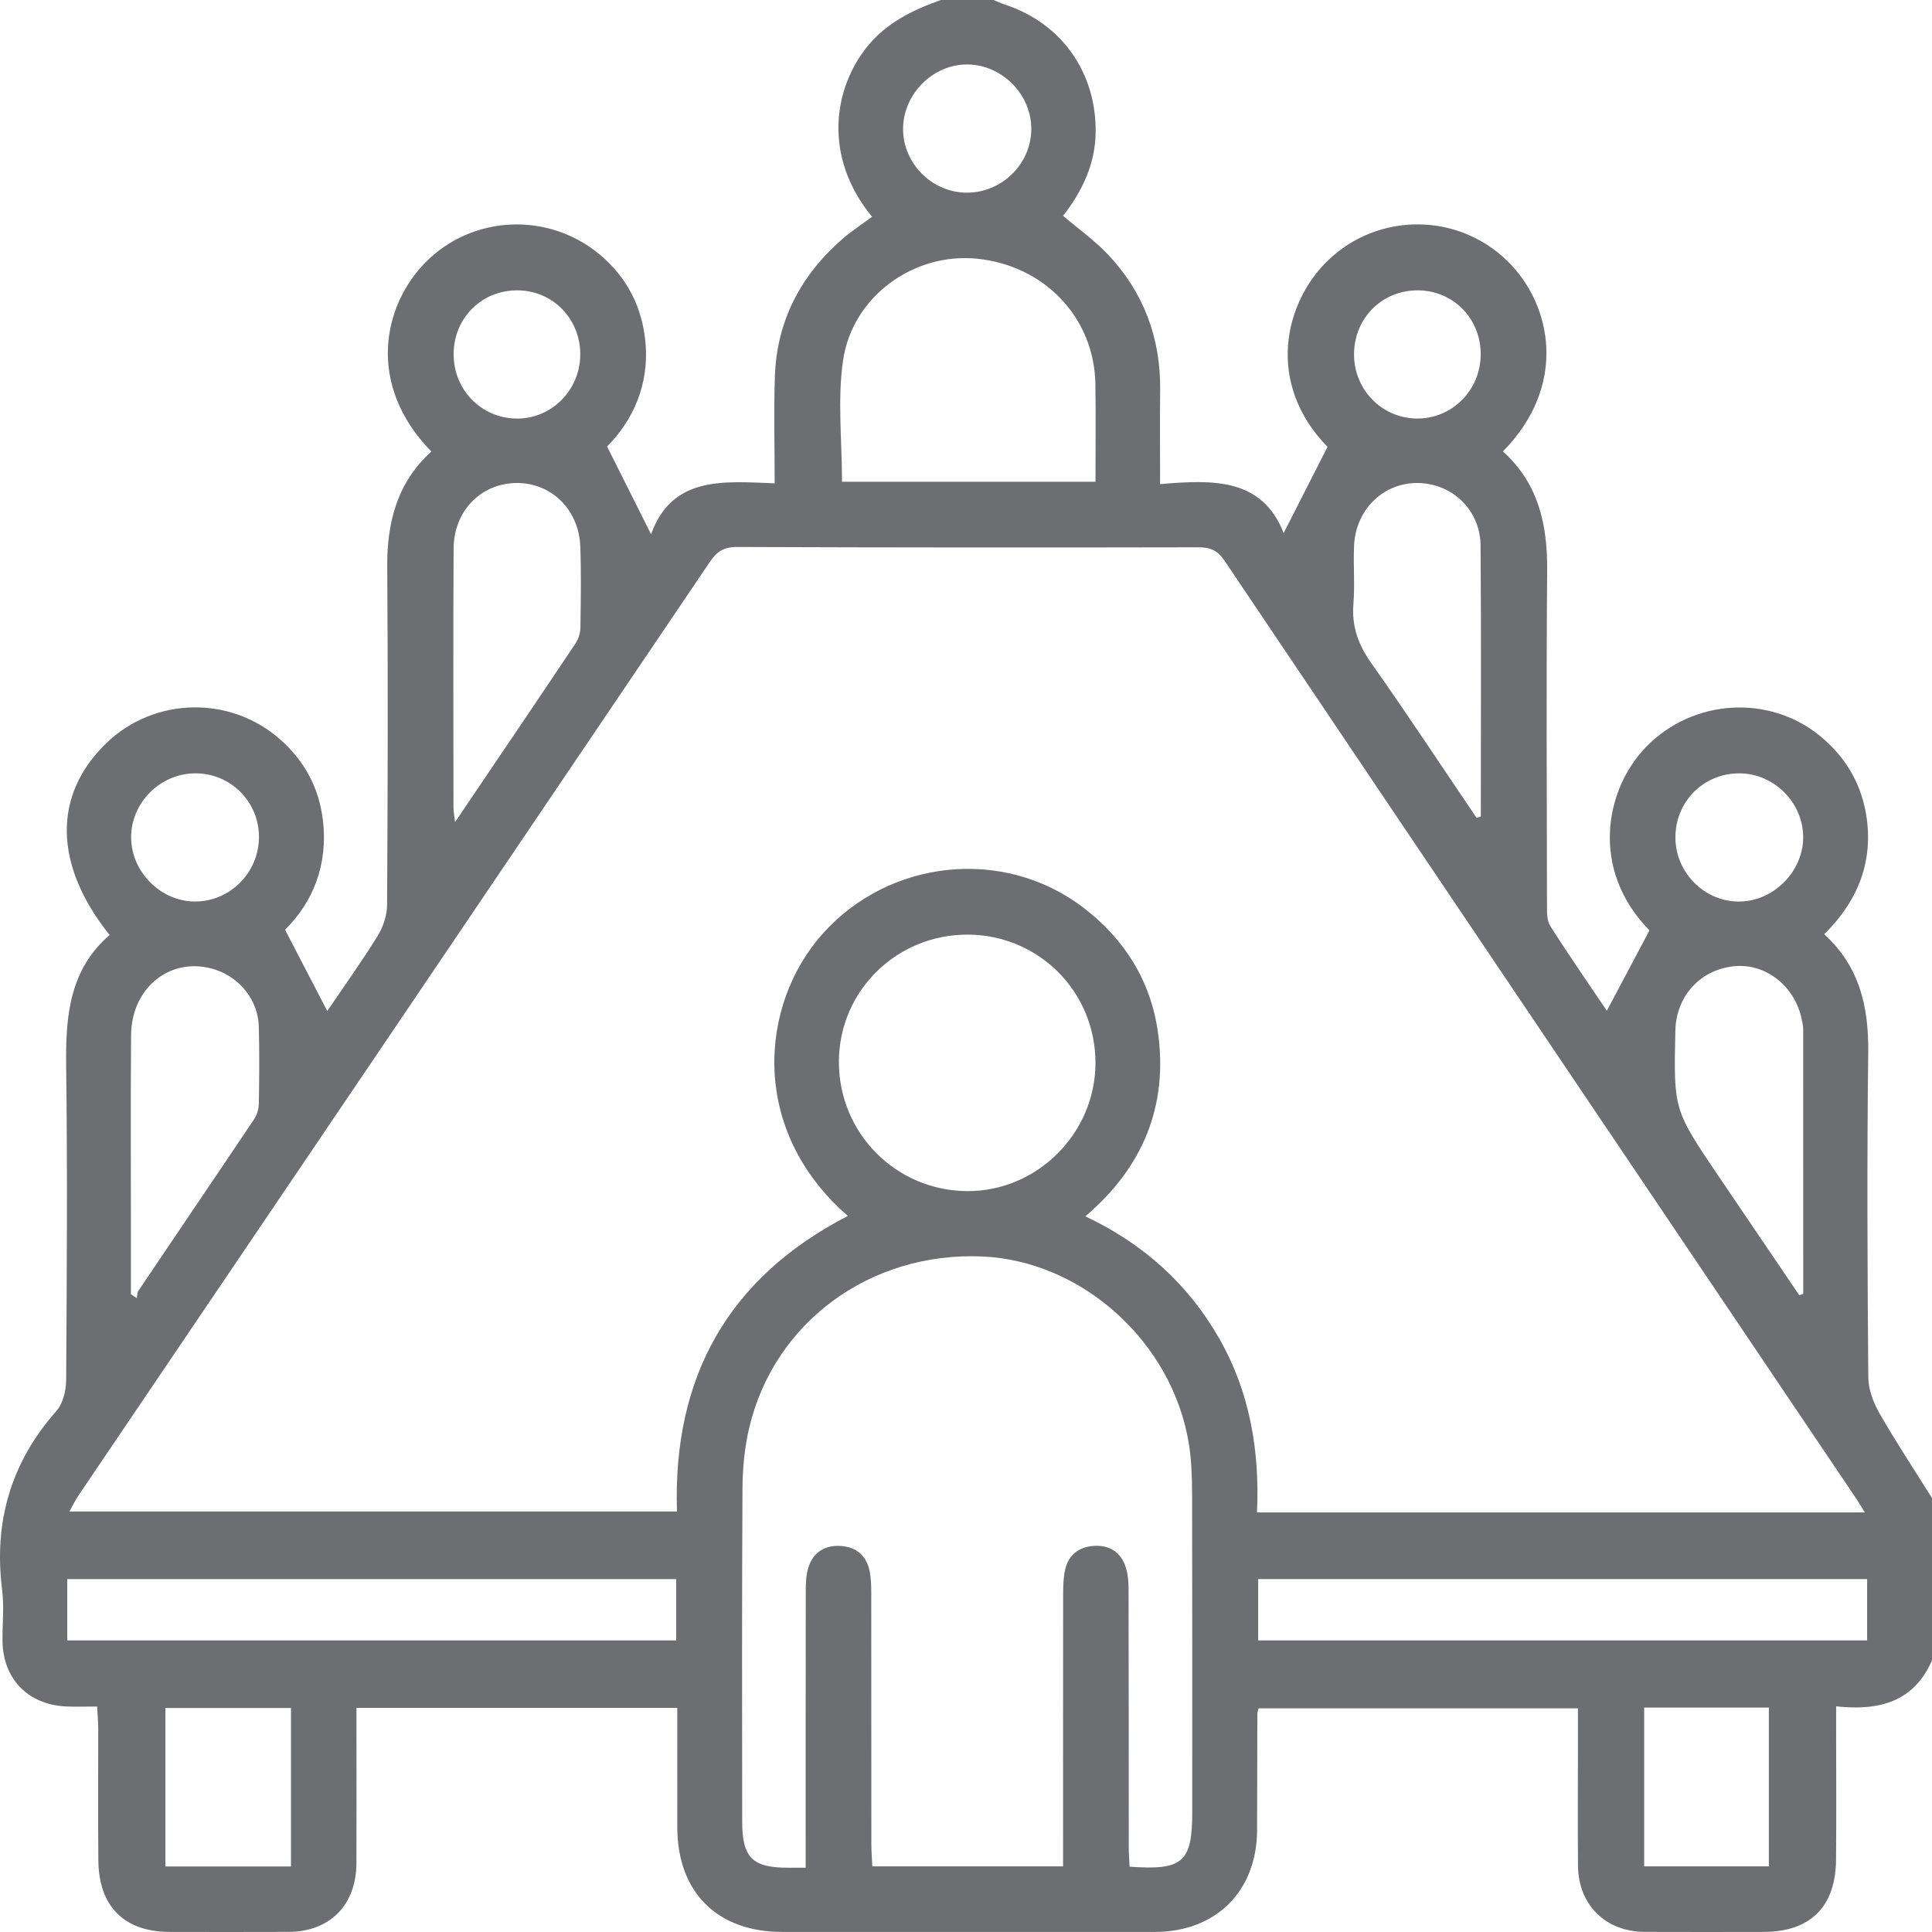 <svg width="79" height="79" viewBox="0 0 79 79" fill="none" xmlns="http://www.w3.org/2000/svg">
<path d="M79 61.256C79 63.468 79 65.679 79 67.891C78.261 69.598 76.825 69.965 75.08 69.773C75.08 70.172 75.08 70.451 75.08 70.729C75.08 72.504 75.093 74.278 75.076 76.052C75.058 77.975 74.019 78.995 72.111 78.997C70.493 78.999 68.875 79.003 67.257 78.996C65.652 78.988 64.54 77.893 64.525 76.296C64.511 74.754 64.522 73.21 64.522 71.668C64.522 71.061 64.522 70.455 64.522 69.854C60.089 69.854 55.768 69.854 51.464 69.854C51.435 69.97 51.413 70.02 51.413 70.07C51.408 71.664 51.411 73.258 51.402 74.853C51.389 77.333 49.717 78.995 47.23 78.997C42.145 79 37.06 78.999 31.974 78.997C29.33 78.996 27.7 77.371 27.695 74.73C27.692 73.115 27.694 71.5 27.694 69.837C23.3 69.837 18.975 69.837 14.576 69.837C14.576 70.156 14.576 70.433 14.576 70.71C14.576 72.536 14.582 74.362 14.574 76.188C14.566 77.902 13.488 78.99 11.794 78.996C10.176 79.002 8.558 79 6.94 78.997C5.089 78.994 4.042 77.963 4.022 76.084C4.003 74.284 4.02 72.484 4.016 70.684C4.015 70.411 3.991 70.138 3.973 69.78C3.496 69.78 3.09 69.798 2.686 69.777C1.137 69.699 0.117 68.638 0.102 67.096C0.095 66.402 0.174 65.698 0.088 65.015C-0.265 62.231 0.442 59.803 2.31 57.691C2.578 57.387 2.702 56.857 2.705 56.43C2.733 52.136 2.761 47.841 2.705 43.547C2.679 41.531 2.851 39.639 4.482 38.233C2.184 35.359 2.156 32.501 4.351 30.385C6.316 28.489 9.445 28.43 11.486 30.262C12.458 31.134 13.044 32.218 13.202 33.526C13.425 35.366 12.791 36.896 11.656 38.019C12.266 39.193 12.824 40.267 13.382 41.341C14.024 40.394 14.768 39.354 15.442 38.27C15.669 37.904 15.826 37.426 15.828 36.998C15.855 32.395 15.868 27.792 15.834 23.189C15.82 21.354 16.241 19.73 17.637 18.463C14.95 15.711 15.672 12.467 17.409 10.718C19.331 8.781 22.445 8.654 24.546 10.427C25.639 11.349 26.249 12.549 26.389 13.957C26.565 15.726 25.874 17.199 24.824 18.259C25.454 19.515 26.025 20.656 26.622 21.847C27.483 19.448 29.603 19.685 31.676 19.763C31.676 18.228 31.638 16.817 31.684 15.408C31.759 13.125 32.738 11.259 34.448 9.771C34.827 9.441 35.254 9.166 35.659 8.865C33.63 6.395 34.089 3.601 35.466 1.9C36.256 0.923 37.327 0.409 38.47 0C39.189 0 39.908 0 40.627 0C40.789 0.066 40.948 0.141 41.114 0.195C43.417 0.961 44.825 2.967 44.802 5.399C44.79 6.742 44.223 7.853 43.471 8.824C44.116 9.375 44.772 9.84 45.312 10.414C46.766 11.958 47.462 13.817 47.439 15.947C47.425 17.197 47.436 18.448 47.436 19.796C49.576 19.612 51.606 19.533 52.489 21.797C53.096 20.602 53.675 19.464 54.282 18.272C51.724 15.652 52.529 12.343 54.313 10.637C56.36 8.681 59.587 8.687 61.622 10.657C63.47 12.446 64.116 15.762 61.455 18.458C62.903 19.762 63.28 21.448 63.264 23.328C63.226 27.877 63.249 32.427 63.257 36.977C63.258 37.277 63.244 37.633 63.391 37.865C64.159 39.074 64.976 40.25 65.704 41.33C66.277 40.249 66.852 39.167 67.448 38.043C64.991 35.544 65.64 32.257 67.313 30.538C69.219 28.578 72.349 28.378 74.442 30.11C75.518 31 76.166 32.152 76.34 33.529C76.569 35.354 75.915 36.897 74.593 38.201C76.057 39.539 76.415 41.196 76.392 43.058C76.338 47.478 76.36 51.901 76.395 56.322C76.399 56.818 76.605 57.358 76.856 57.798C77.531 58.974 78.281 60.106 79 61.256ZM76.253 61.843C76.113 61.617 76.028 61.468 75.933 61.326C67.309 48.528 58.683 35.731 50.07 22.925C49.789 22.508 49.491 22.378 49.005 22.379C42.713 22.392 36.421 22.39 30.129 22.366C29.595 22.363 29.31 22.556 29.025 22.978C20.429 35.703 11.82 48.42 3.215 61.14C3.095 61.317 3.002 61.513 2.837 61.805C11.183 61.805 19.409 61.805 27.682 61.805C27.503 56.328 29.762 52.251 34.669 49.72C30.62 46.205 31.06 41.07 33.635 38.185C36.369 35.123 41.046 34.632 44.294 37.109C45.983 38.397 47.049 40.103 47.347 42.197C47.775 45.215 46.735 47.733 44.381 49.736C46.779 50.874 48.577 52.507 49.843 54.712C51.105 56.91 51.513 59.31 51.399 61.843C59.7 61.843 67.91 61.843 76.253 61.843ZM32.944 76.371C32.944 76.004 32.944 75.727 32.944 75.45C32.944 71.979 32.942 68.509 32.948 65.039C32.949 64.735 32.96 64.417 33.044 64.129C33.237 63.477 33.725 63.17 34.386 63.215C35.016 63.257 35.435 63.616 35.56 64.247C35.619 64.547 35.626 64.86 35.626 65.166C35.63 68.585 35.627 72.004 35.63 75.423C35.631 75.72 35.656 76.017 35.67 76.317C38.304 76.317 40.857 76.317 43.469 76.317C43.469 75.956 43.469 75.65 43.469 75.344C43.469 71.951 43.467 68.558 43.472 65.165C43.473 64.833 43.482 64.492 43.557 64.171C43.695 63.578 44.117 63.256 44.712 63.213C45.304 63.17 45.781 63.421 45.998 63.988C46.113 64.289 46.146 64.637 46.147 64.964C46.157 68.486 46.153 72.007 46.155 75.529C46.155 75.799 46.177 76.07 46.189 76.329C48.376 76.487 48.751 76.146 48.751 74.085C48.751 69.766 48.756 65.448 48.745 61.129C48.743 60.437 48.725 59.736 48.616 59.054C47.951 54.892 44.26 51.555 40.163 51.377C35.596 51.18 31.656 54.055 30.636 58.383C30.443 59.2 30.364 60.061 30.36 60.902C30.334 65.426 30.346 69.95 30.348 74.474C30.349 75.975 30.769 76.382 32.285 76.372C32.463 76.37 32.64 76.371 32.944 76.371ZM44.794 43.468C44.798 40.563 42.488 38.234 39.586 38.217C36.674 38.201 34.32 40.507 34.303 43.392C34.286 46.32 36.625 48.689 39.55 48.705C42.407 48.721 44.791 46.341 44.794 43.468ZM34.43 19.699C37.852 19.699 41.302 19.699 44.795 19.699C44.795 18.336 44.81 17.028 44.791 15.719C44.753 12.996 42.714 10.848 39.932 10.577C37.366 10.327 34.856 12.116 34.473 14.736C34.239 16.339 34.43 18.005 34.43 19.699ZM2.75 67.076C11.092 67.076 19.369 67.076 27.649 67.076C27.649 66.211 27.649 65.4 27.649 64.572C19.327 64.572 11.052 64.572 2.75 64.572C2.75 65.422 2.75 66.214 2.75 67.076ZM76.347 64.57C68.004 64.57 59.728 64.57 51.447 64.57C51.447 65.44 51.447 66.251 51.447 67.076C59.768 67.076 68.044 67.076 76.347 67.076C76.347 66.229 76.347 65.438 76.347 64.57ZM18.607 33.617C20.333 31.063 21.942 28.689 23.537 26.305C23.656 26.126 23.729 25.881 23.733 25.665C23.75 24.562 23.768 23.457 23.729 22.355C23.675 20.848 22.564 19.754 21.144 19.75C19.694 19.746 18.559 20.875 18.549 22.419C18.527 25.96 18.541 29.502 18.543 33.043C18.543 33.162 18.568 33.281 18.607 33.617ZM60.378 33.443C60.436 33.424 60.493 33.406 60.551 33.387C60.551 29.696 60.57 26.005 60.541 22.315C60.53 20.865 59.403 19.782 58.002 19.751C56.589 19.72 55.439 20.817 55.369 22.305C55.332 23.098 55.405 23.899 55.342 24.689C55.268 25.609 55.537 26.358 56.068 27.109C57.541 29.195 58.946 31.329 60.378 33.443ZM73.576 52.967C73.629 52.946 73.682 52.924 73.735 52.903C73.735 49.287 73.736 45.671 73.732 42.055C73.732 41.929 73.697 41.801 73.671 41.676C73.395 40.321 72.199 39.382 70.912 39.509C69.528 39.646 68.536 40.731 68.506 42.142C68.435 45.378 68.435 45.378 70.264 48.082C70.466 48.379 70.667 48.676 70.868 48.973C71.771 50.304 72.673 51.636 73.576 52.967ZM5.354 52.922C5.433 52.975 5.513 53.028 5.592 53.081C5.615 52.978 5.609 52.855 5.664 52.773C7.24 50.433 8.826 48.099 10.396 45.756C10.515 45.578 10.58 45.33 10.584 45.113C10.601 44.06 10.613 43.006 10.581 41.954C10.549 40.909 9.817 39.987 8.823 39.656C7.046 39.064 5.377 40.328 5.36 42.323C5.336 45.148 5.354 47.973 5.354 50.798C5.354 51.506 5.354 52.214 5.354 52.922ZM11.898 69.841C10.123 69.841 8.442 69.841 6.762 69.841C6.762 72.038 6.762 74.18 6.762 76.32C8.502 76.32 10.182 76.32 11.898 76.32C11.898 74.147 11.898 72.025 11.898 69.841ZM67.231 69.824C67.231 72.052 67.231 74.192 67.231 76.317C68.981 76.317 70.662 76.317 72.329 76.317C72.329 74.122 72.329 71.982 72.329 69.824C70.603 69.824 68.944 69.824 67.231 69.824ZM39.514 7.878C40.966 7.89 42.174 6.7 42.17 5.261C42.167 3.861 40.981 2.659 39.581 2.636C38.162 2.612 36.929 3.838 36.927 5.274C36.925 6.681 38.103 7.867 39.514 7.878ZM18.549 14.464C18.536 15.91 19.648 17.075 21.077 17.115C22.522 17.155 23.719 15.976 23.727 14.504C23.736 13.052 22.625 11.898 21.195 11.873C19.719 11.847 18.561 12.981 18.549 14.464ZM60.546 14.487C60.547 13.031 59.436 11.891 58 11.872C56.528 11.854 55.374 12.997 55.367 14.481C55.359 15.92 56.492 17.09 57.915 17.114C59.365 17.139 60.546 15.96 60.546 14.487ZM68.508 34.255C68.513 35.674 69.686 36.86 71.09 36.865C72.514 36.871 73.746 35.634 73.732 34.213C73.718 32.802 72.537 31.628 71.126 31.623C69.658 31.617 68.502 32.779 68.508 34.255ZM7.994 31.622C6.548 31.621 5.344 32.831 5.362 34.267C5.38 35.669 6.587 36.867 7.979 36.864C9.422 36.861 10.601 35.658 10.589 34.201C10.576 32.767 9.426 31.624 7.994 31.622Z" fill="#6d6e71"/>
</svg>
